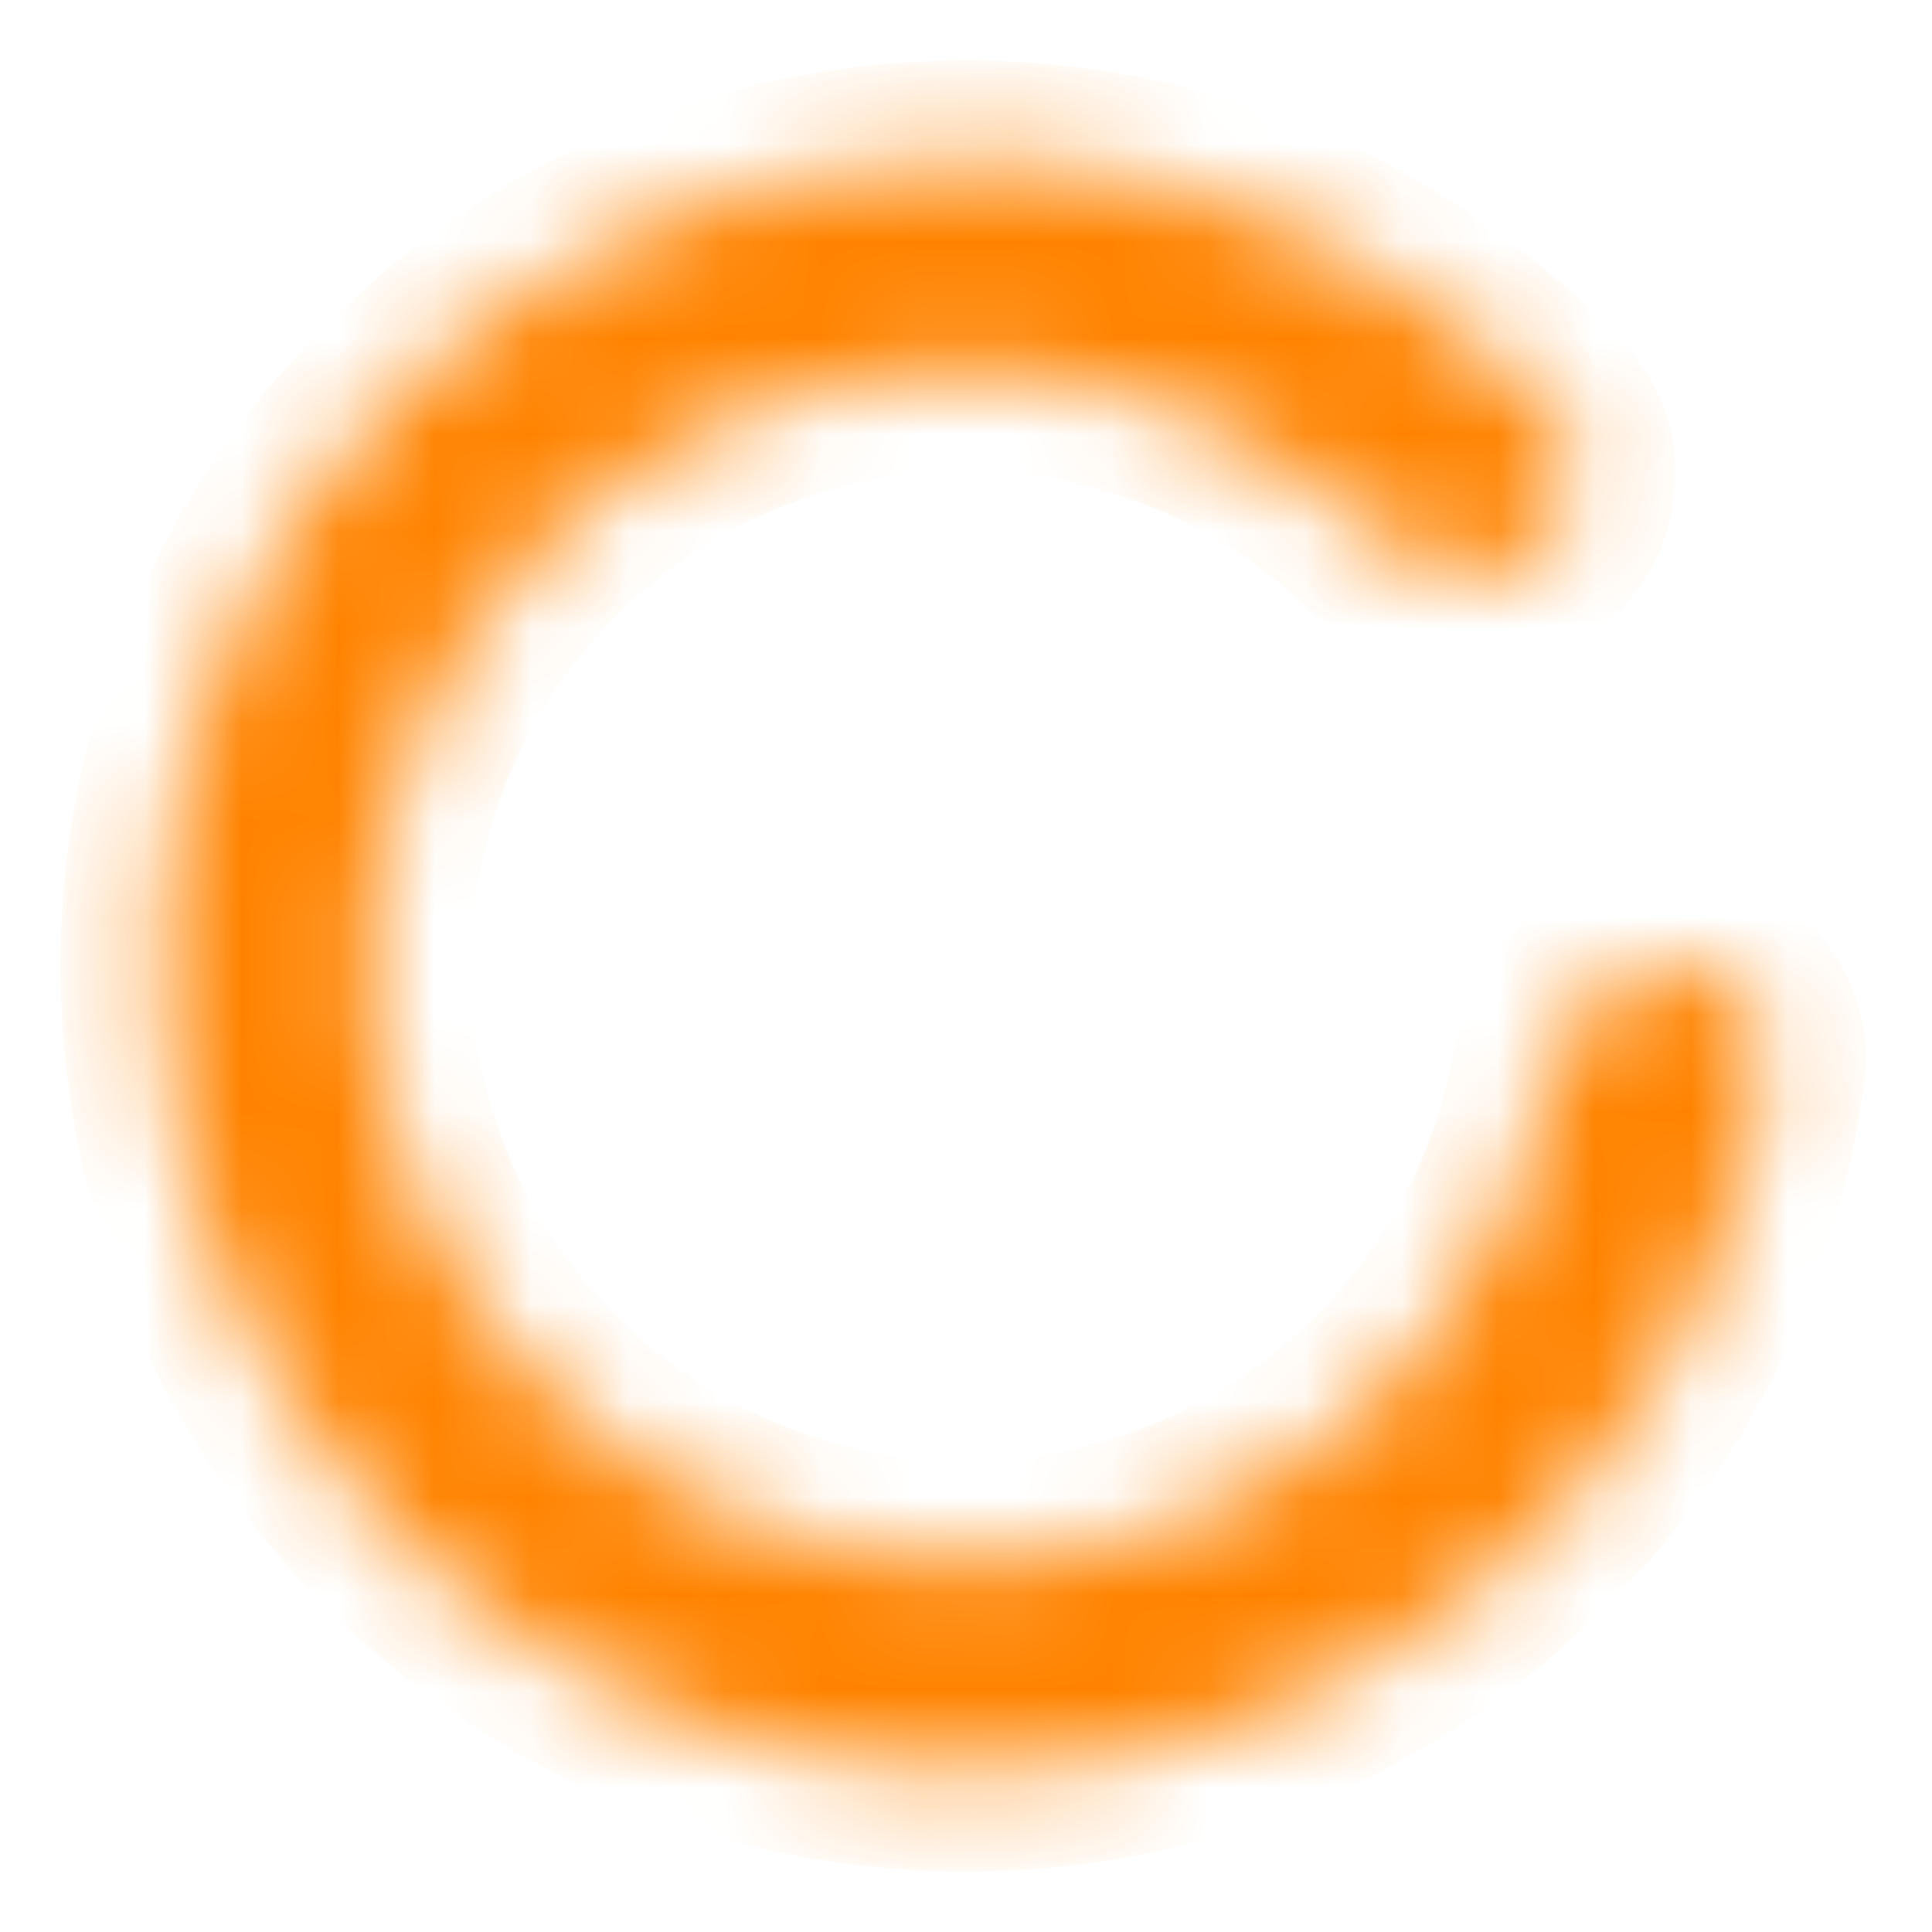 <svg width="20" height="20" viewBox="0 0 20 20" fill="none" xmlns="http://www.w3.org/2000/svg">
<g id="icon/loading">
<g id="Ellipse 315">
<mask id="path-1-inside-1_1076_2109" fill="white">
<path d="M17.25 10C17.848 10 18.34 10.487 18.263 11.08C18.055 12.672 17.389 14.179 16.337 15.412C15.048 16.921 13.263 17.92 11.303 18.231C9.344 18.541 7.337 18.142 5.646 17.105C3.954 16.068 2.688 14.462 2.074 12.575C1.461 10.688 1.542 8.644 2.301 6.811C3.06 4.978 4.449 3.476 6.217 2.575C7.985 1.674 10.016 1.434 11.945 1.897C13.522 2.275 14.945 3.103 16.05 4.269C16.461 4.703 16.349 5.387 15.865 5.738C15.381 6.09 14.709 5.974 14.278 5.559C13.492 4.801 12.514 4.261 11.439 4.004C10.012 3.661 8.508 3.839 7.2 4.505C5.892 5.172 4.864 6.283 4.303 7.64C3.741 8.996 3.681 10.509 4.135 11.905C4.589 13.302 5.526 14.491 6.778 15.258C8.03 16.025 9.514 16.32 10.964 16.091C12.415 15.861 13.735 15.121 14.689 14.005C15.406 13.165 15.881 12.153 16.072 11.078C16.176 10.489 16.651 10 17.25 10Z"/>
</mask>
<path d="M17.25 10C17.848 10 18.34 10.487 18.263 11.08C18.055 12.672 17.389 14.179 16.337 15.412C15.048 16.921 13.263 17.92 11.303 18.231C9.344 18.541 7.337 18.142 5.646 17.105C3.954 16.068 2.688 14.462 2.074 12.575C1.461 10.688 1.542 8.644 2.301 6.811C3.06 4.978 4.449 3.476 6.217 2.575C7.985 1.674 10.016 1.434 11.945 1.897C13.522 2.275 14.945 3.103 16.05 4.269C16.461 4.703 16.349 5.387 15.865 5.738C15.381 6.09 14.709 5.974 14.278 5.559C13.492 4.801 12.514 4.261 11.439 4.004C10.012 3.661 8.508 3.839 7.2 4.505C5.892 5.172 4.864 6.283 4.303 7.64C3.741 8.996 3.681 10.509 4.135 11.905C4.589 13.302 5.526 14.491 6.778 15.258C8.03 16.025 9.514 16.32 10.964 16.091C12.415 15.861 13.735 15.121 14.689 14.005C15.406 13.165 15.881 12.153 16.072 11.078C16.176 10.489 16.651 10 17.25 10Z" fill="#FF8300" stroke="#FF8300" stroke-width="2.083" mask="url(#path-1-inside-1_1076_2109)"/>
</g>
</g>
</svg>
